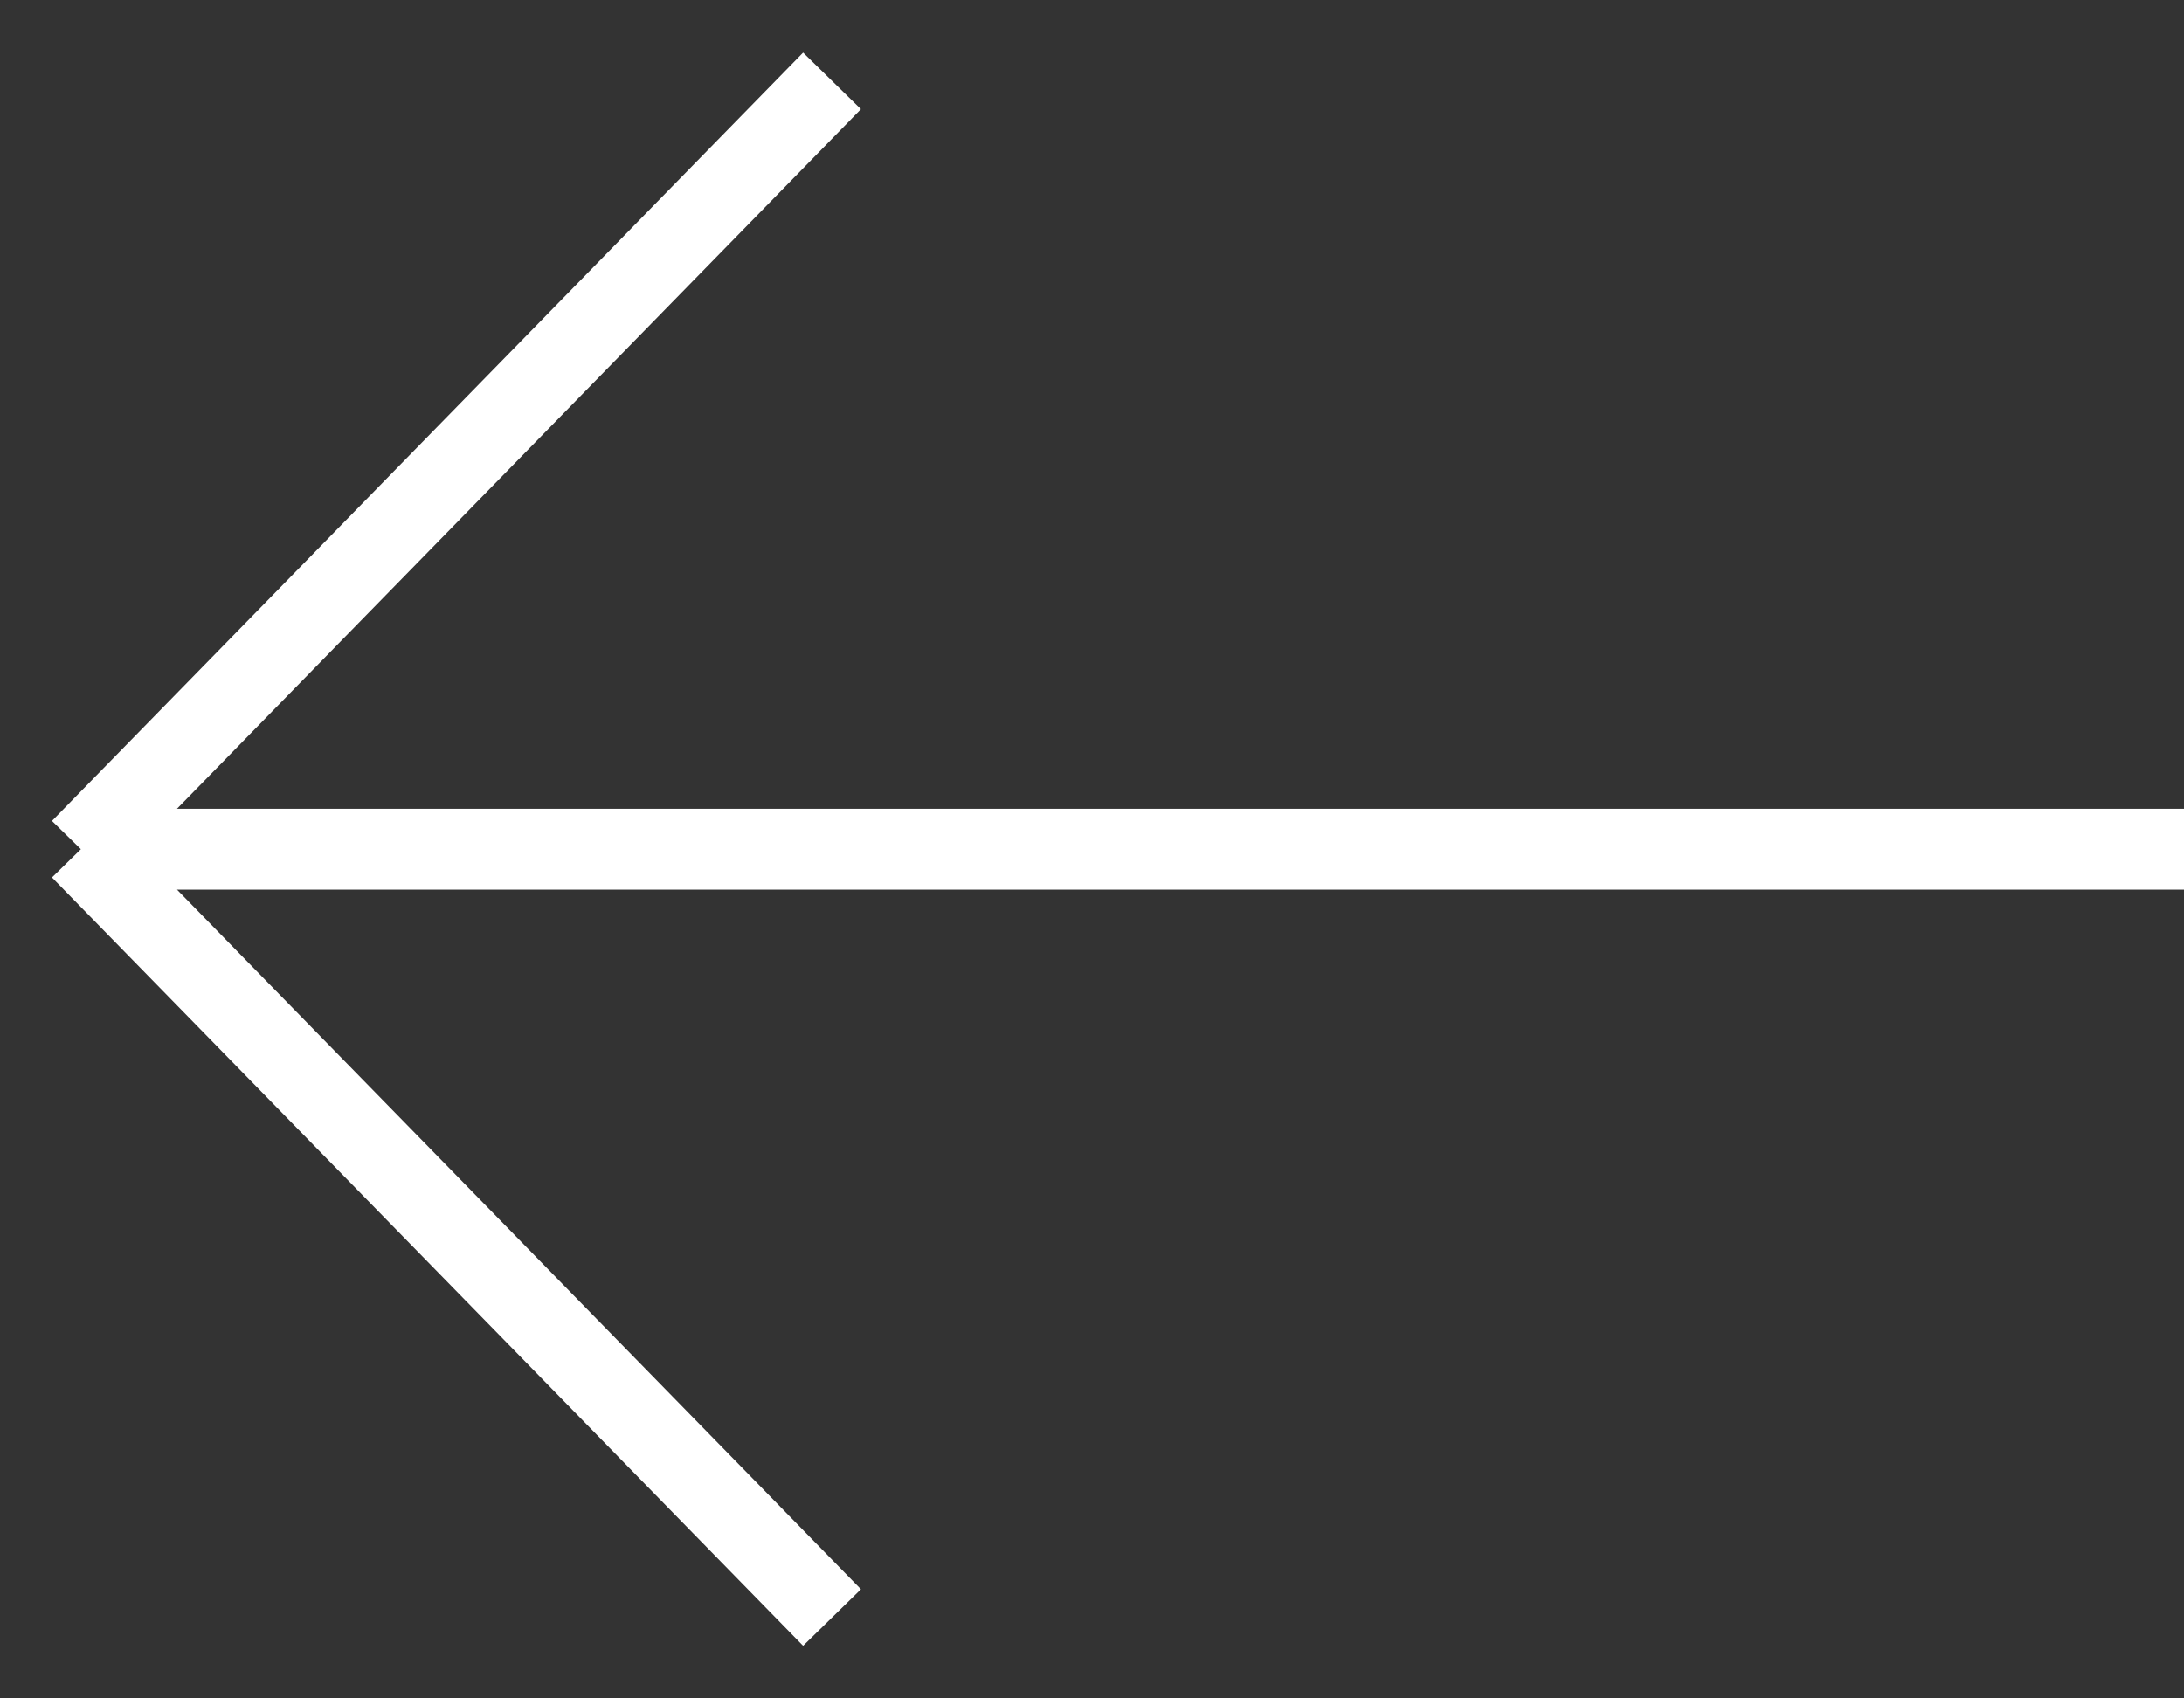 <?xml version="1.0" encoding="UTF-8"?> <svg xmlns="http://www.w3.org/2000/svg" width="27" height="21" viewBox="0 0 27 21" fill="none"><rect x="0" y="0" width="27" height="21" fill="#333333" stroke="none"/> <path d="M27 10.5H1M1 10.5L10.286 1M1 10.5L10.286 20" stroke="white"></path> </svg> 